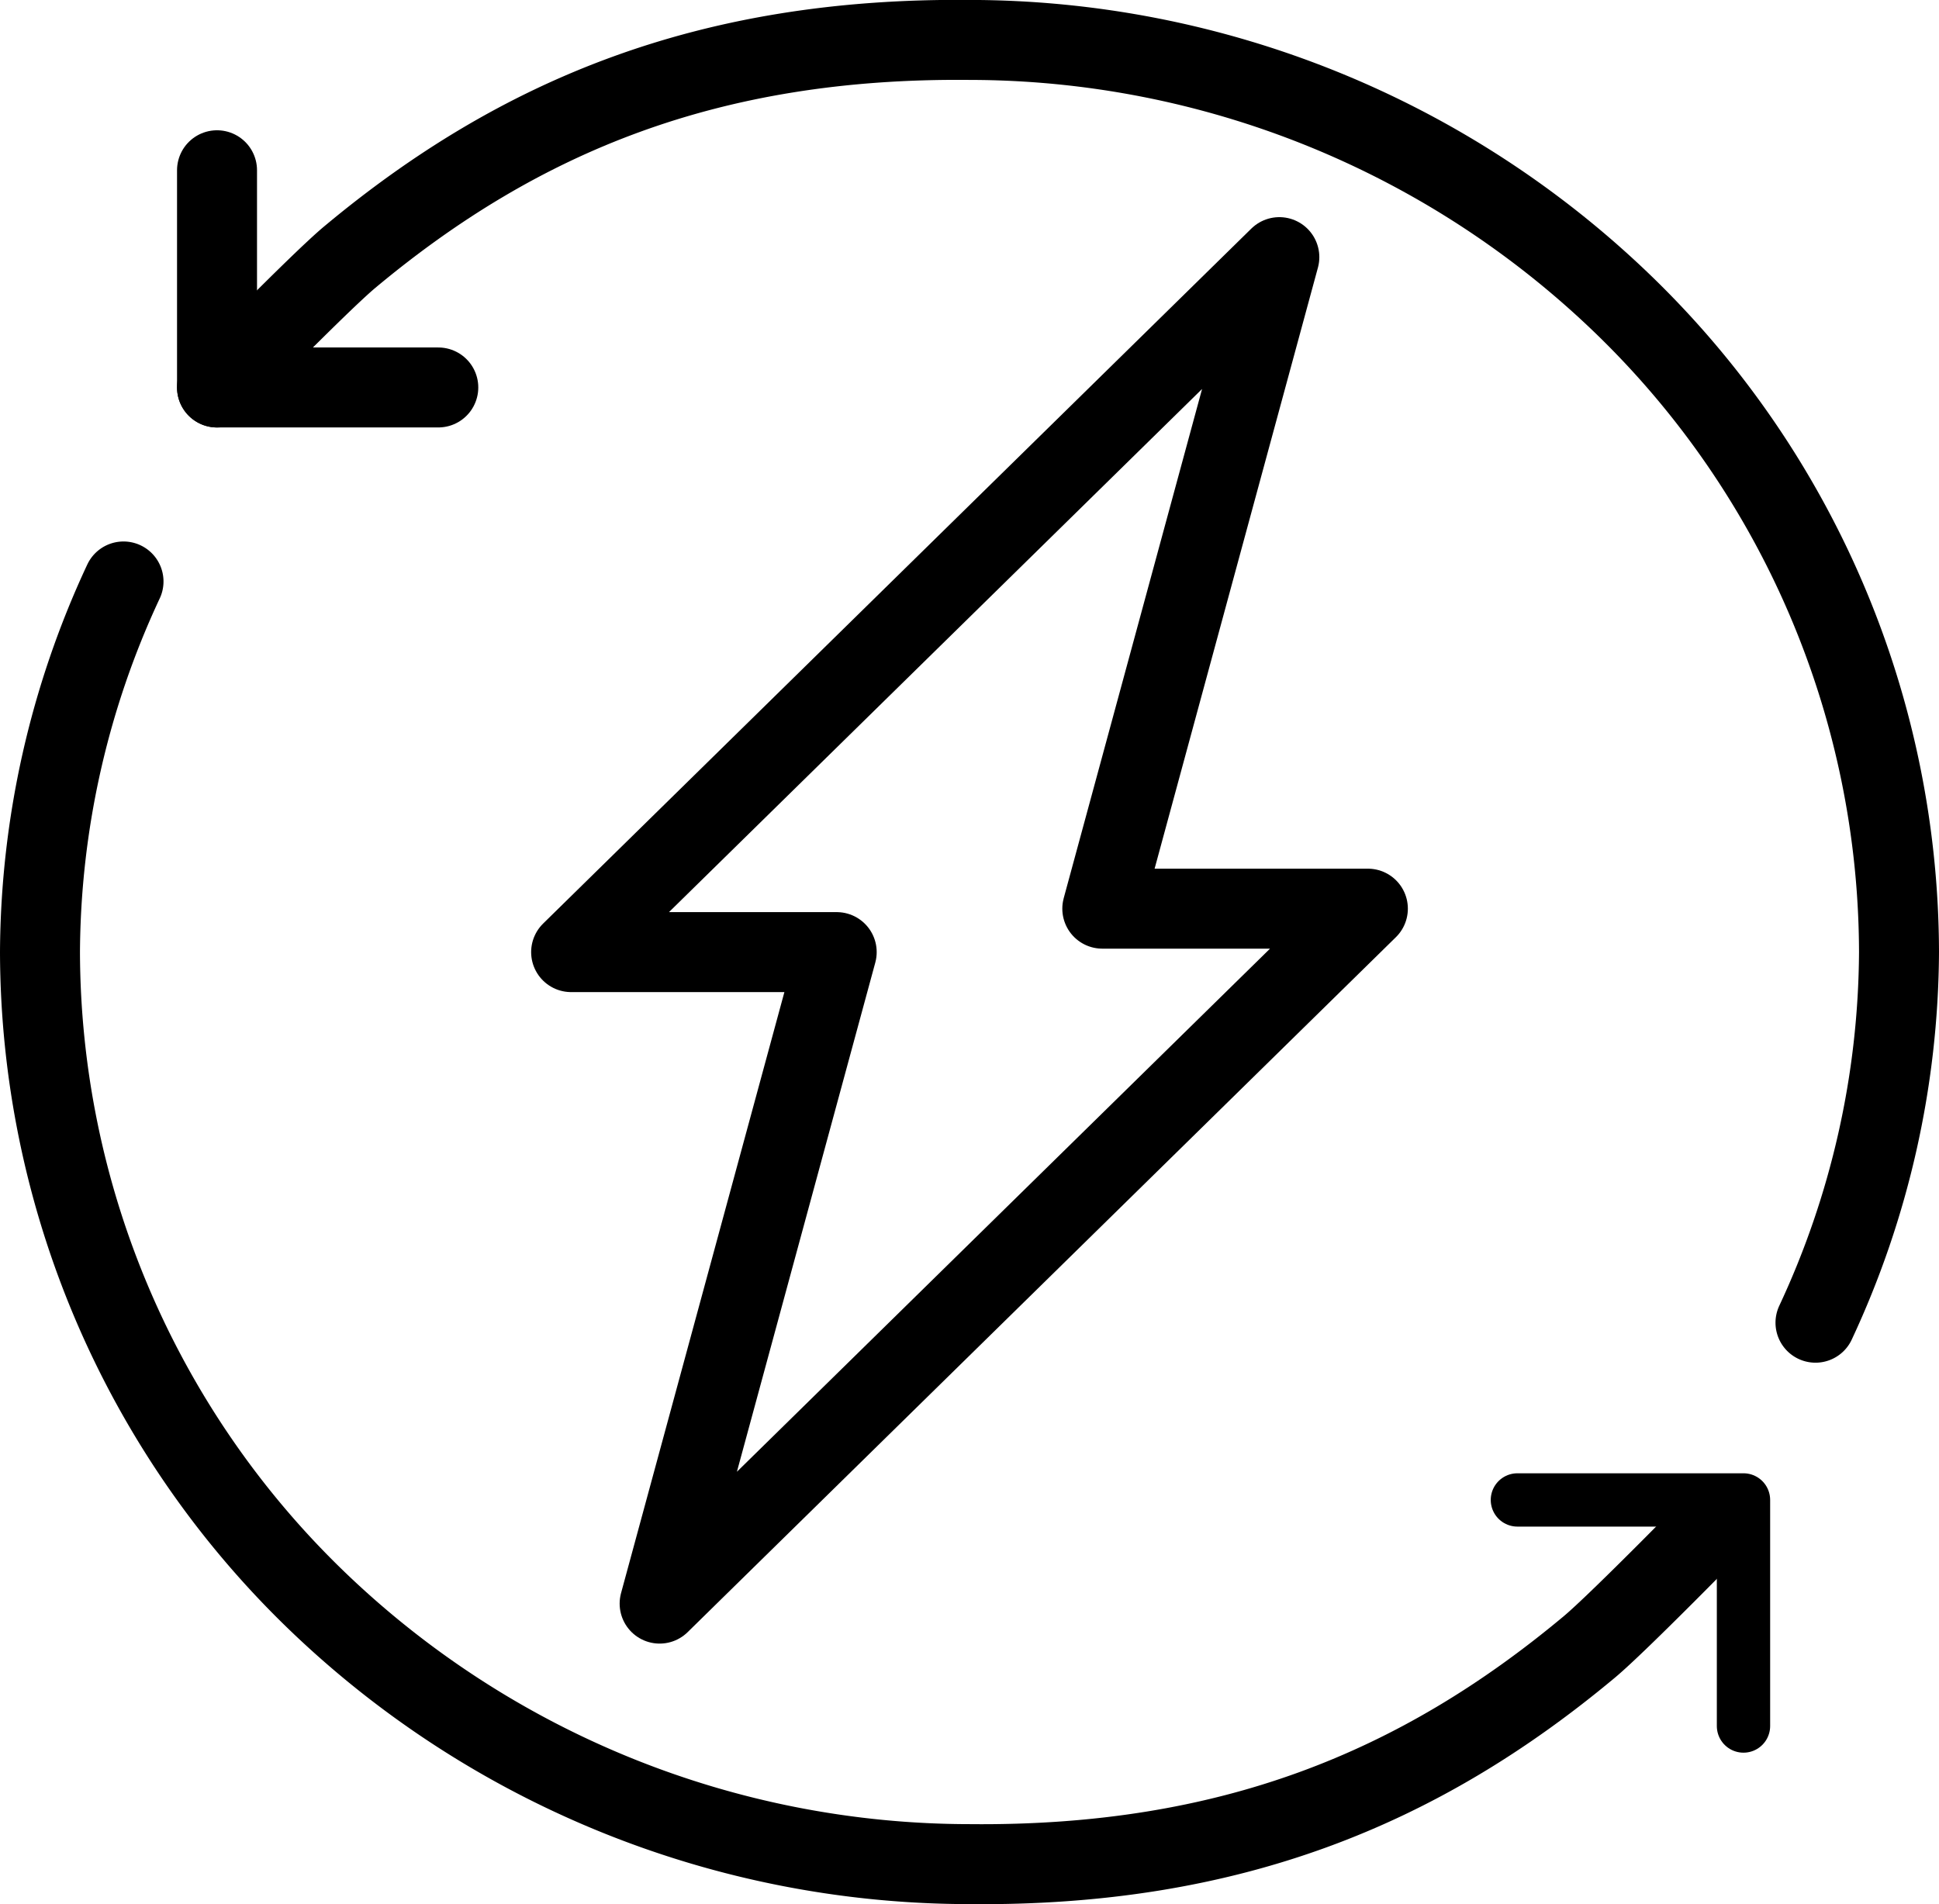 <?xml version="1.0" encoding="UTF-8"?> <svg xmlns="http://www.w3.org/2000/svg" width="72.735" height="71.433" viewBox="0 0 72.735 71.433"><g id="famille-habilitations-electriques" transform="translate(-0.218 -0.176)"><path id="Tracé_1425" data-name="Tracé 1425" d="M34,35h8.481v8.481" transform="translate(23.138 21.444)" fill="none" stroke="#000" stroke-linecap="round" stroke-linejoin="round" stroke-width="2"></path><path id="Tracé_1426" data-name="Tracé 1426" d="M4.133,13.468A33.185,33.185,0,0,0,1,27.37,33.89,33.89,0,0,0,11.319,51.64a35.34,35.34,0,0,0,24.549,9.945c9.74.095,16.873-2.825,23.245-8.143,1.129-.942,4.981-4.891,4.981-4.891" transform="translate(0.718 8.521)" fill="none" stroke="#000" stroke-linecap="round" stroke-linejoin="round" stroke-width="3"></path><path id="Tracé_1427" data-name="Tracé 1427" d="M64.961,49.121a33.212,33.212,0,0,0,3.133-13.9A33.89,33.89,0,0,0,57.775,10.948,35.341,35.341,0,0,0,33.226,1C23.487.908,16.354,3.828,9.981,9.146,8.852,10.088,5,14.038,5,14.038" transform="translate(3.359 0.674)" fill="none" stroke="#000" stroke-linecap="round" stroke-linejoin="round" stroke-width="3"></path><path id="Tracé_1428" data-name="Tracé 1428" d="M13.3,12.148H5V4" transform="translate(3.359 2.563)" fill="none" stroke="#000" stroke-linecap="round" stroke-linejoin="round" stroke-width="3"></path><path id="Tracé_1429" data-name="Tracé 1429" d="M32.925,30.441,39.566,6,13,32.071h9.962l-6.642,24.44L42.887,30.441Z" transform="translate(8.642 3.822)" fill="none" stroke="#000" stroke-linecap="round" stroke-linejoin="round" stroke-width="3"></path></g></svg> 